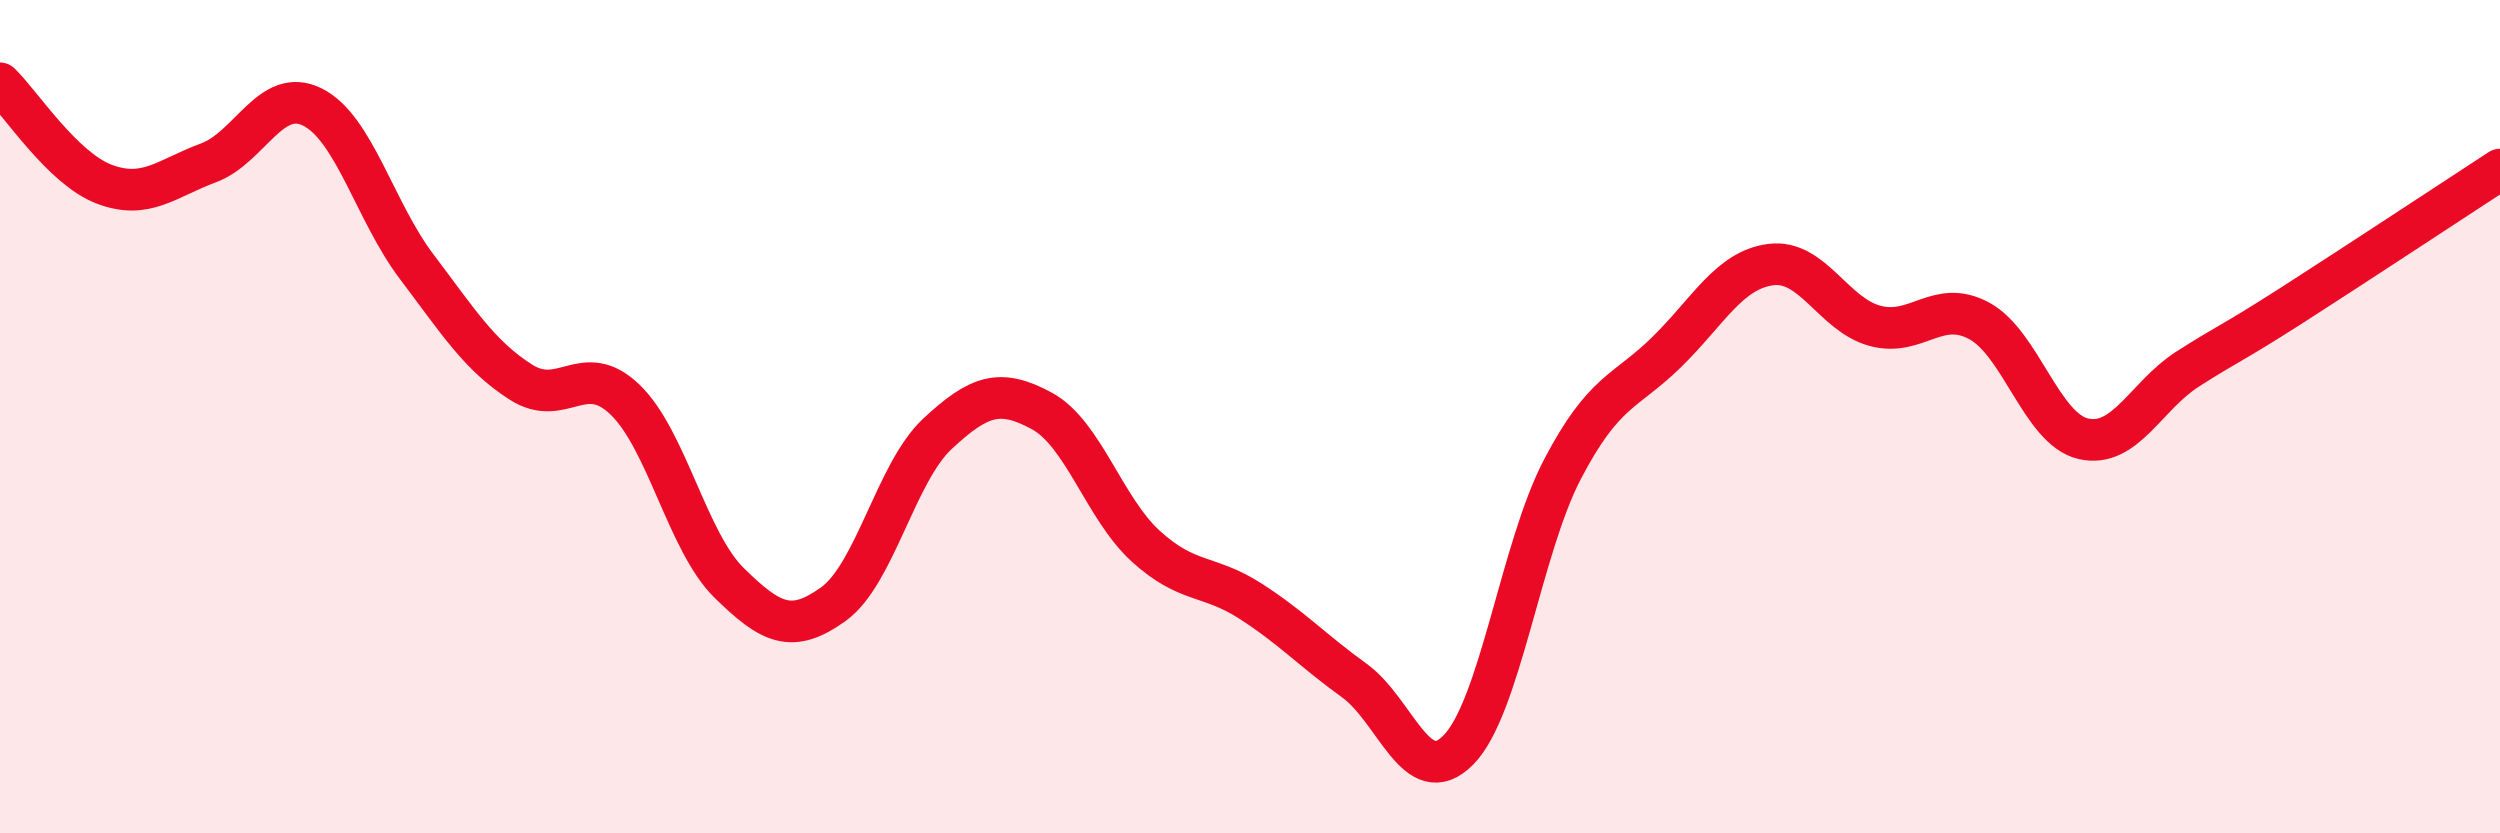 
    <svg width="60" height="20" viewBox="0 0 60 20" xmlns="http://www.w3.org/2000/svg">
      <path
        d="M 0,2 C 0.5,2.48 1.5,4.04 2.5,4.42 C 3.5,4.8 4,4.28 5,3.91 C 6,3.54 6.5,2.07 7.5,2.57 C 8.5,3.07 9,5.08 10,6.4 C 11,7.72 11.5,8.53 12.5,9.17 C 13.5,9.81 14,8.63 15,9.59 C 16,10.55 16.5,13.01 17.5,13.99 C 18.5,14.97 19,15.22 20,14.5 C 21,13.78 21.5,11.34 22.5,10.41 C 23.5,9.48 24,9.32 25,9.86 C 26,10.4 26.5,12.2 27.5,13.11 C 28.5,14.02 29,13.78 30,14.42 C 31,15.06 31.5,15.61 32.5,16.33 C 33.5,17.05 34,19.01 35,18 C 36,16.99 36.5,13.17 37.5,11.26 C 38.5,9.35 39,9.43 40,8.45 C 41,7.47 41.5,6.48 42.5,6.35 C 43.5,6.22 44,7.55 45,7.82 C 46,8.09 46.5,7.16 47.5,7.7 C 48.5,8.24 49,10.3 50,10.53 C 51,10.76 51.5,9.5 52.5,8.86 C 53.5,8.22 53.5,8.29 55,7.33 C 56.5,6.37 59,4.72 60,4.07L60 20L0 20Z"
        fill="#EB0A25"
        opacity="0.1"
        stroke-linecap="round"
        stroke-linejoin="round"
      />
      <path
        d="M 0,2 C 0.5,2.48 1.5,4.04 2.5,4.42 C 3.5,4.8 4,4.28 5,3.91 C 6,3.54 6.5,2.07 7.5,2.57 C 8.5,3.07 9,5.08 10,6.4 C 11,7.72 11.5,8.53 12.5,9.17 C 13.5,9.81 14,8.63 15,9.59 C 16,10.55 16.5,13.01 17.5,13.99 C 18.5,14.97 19,15.22 20,14.5 C 21,13.78 21.5,11.34 22.5,10.41 C 23.5,9.48 24,9.32 25,9.86 C 26,10.4 26.5,12.2 27.5,13.11 C 28.5,14.02 29,13.78 30,14.42 C 31,15.06 31.5,15.61 32.5,16.33 C 33.5,17.05 34,19.01 35,18 C 36,16.99 36.5,13.17 37.5,11.26 C 38.5,9.35 39,9.43 40,8.45 C 41,7.47 41.5,6.48 42.5,6.35 C 43.5,6.22 44,7.55 45,7.82 C 46,8.09 46.5,7.16 47.5,7.7 C 48.5,8.24 49,10.3 50,10.53 C 51,10.76 51.5,9.5 52.5,8.86 C 53.5,8.22 53.5,8.29 55,7.33 C 56.5,6.37 59,4.72 60,4.07"
        stroke="#EB0A25"
        stroke-width="1"
        fill="none"
        stroke-linecap="round"
        stroke-linejoin="round"
      />
    </svg>
  